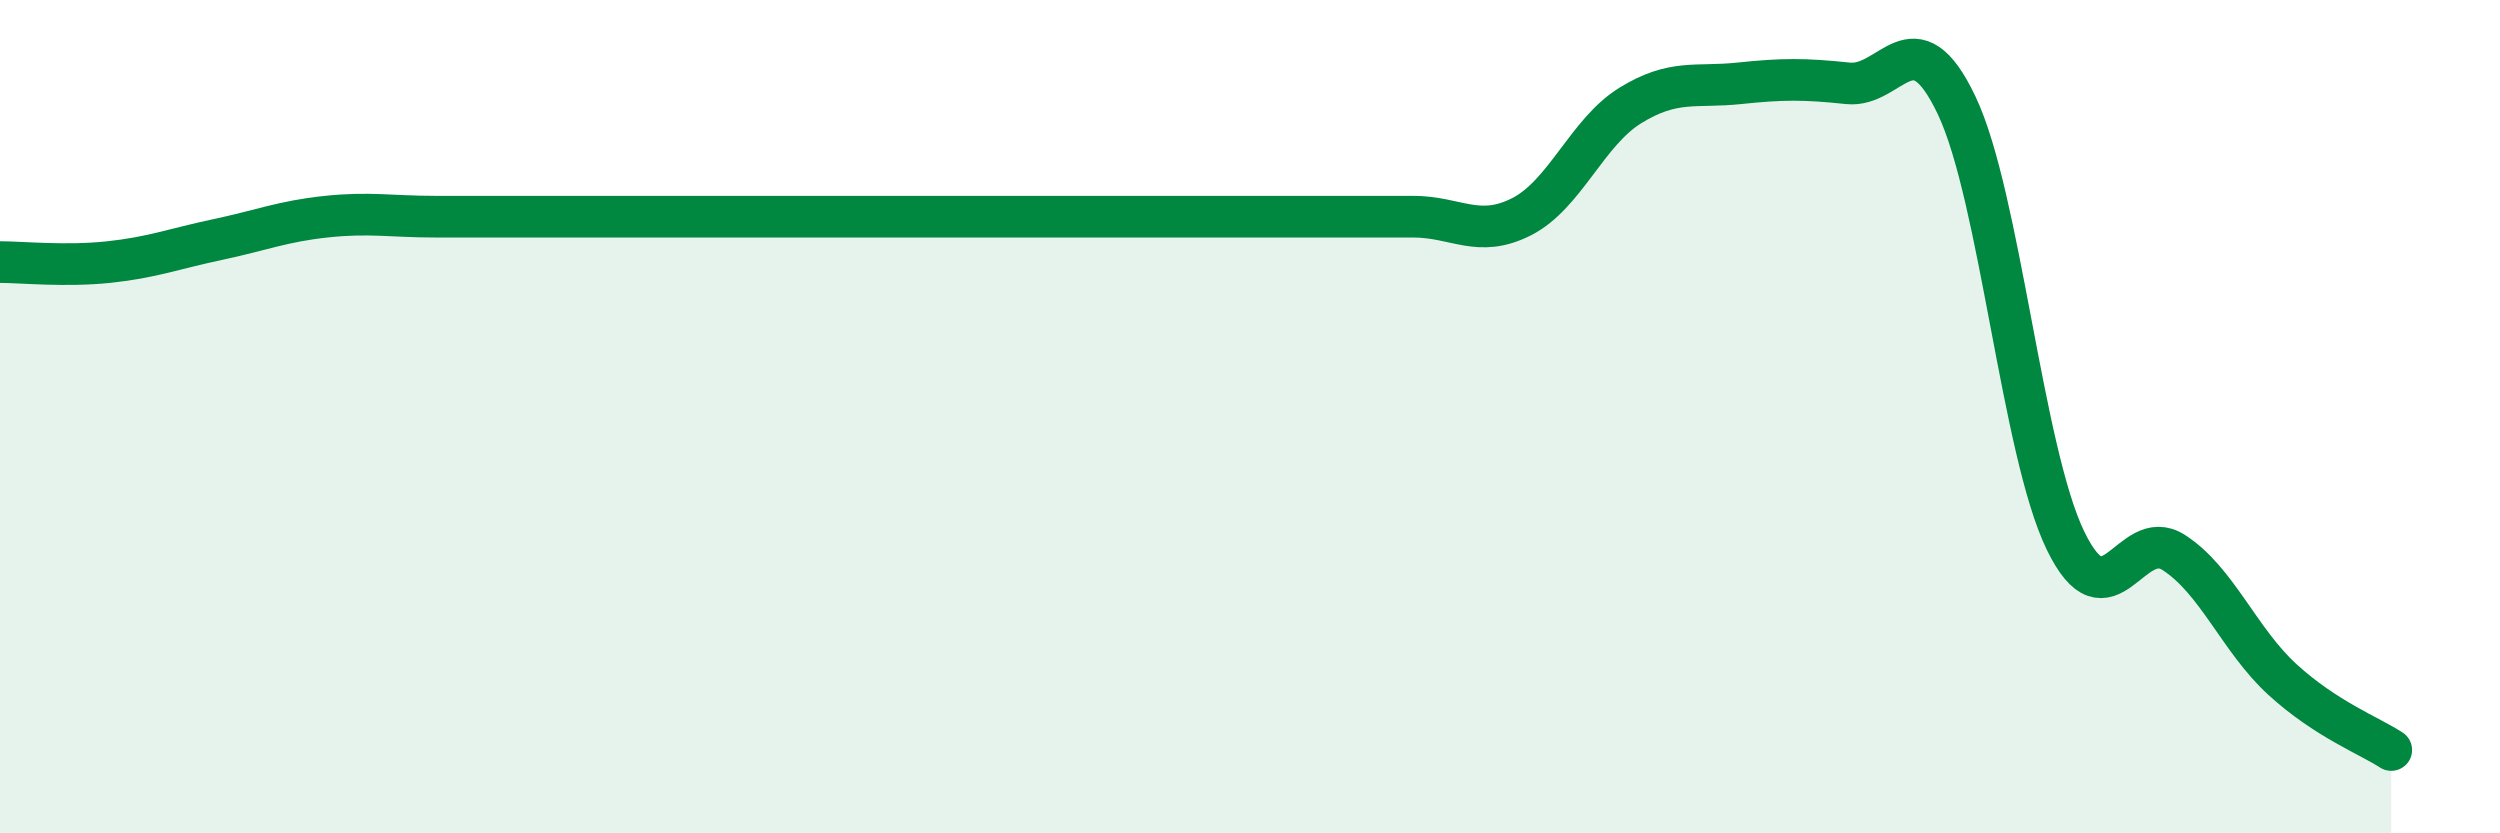 
    <svg width="60" height="20" viewBox="0 0 60 20" xmlns="http://www.w3.org/2000/svg">
      <path
        d="M 0,6.29 C 0.52,6.29 1.57,6.4 2.61,6.29 C 3.65,6.18 4.18,5.97 5.22,5.75 C 6.26,5.53 6.79,5.31 7.83,5.2 C 8.87,5.09 9.39,5.2 10.43,5.2 C 11.47,5.2 12,5.2 13.04,5.2 C 14.08,5.2 14.61,5.2 15.65,5.2 C 16.69,5.2 17.22,5.2 18.26,5.2 C 19.3,5.2 19.83,5.2 20.87,5.2 C 21.91,5.2 22.44,5.2 23.48,5.2 C 24.52,5.2 25.05,5.2 26.09,5.2 C 27.13,5.2 27.66,5.2 28.7,5.2 C 29.74,5.2 30.26,5.2 31.3,5.2 C 32.34,5.2 32.87,5.2 33.91,5.2 C 34.95,5.2 35.48,5.73 36.52,5.2 C 37.56,4.67 38.09,3.17 39.13,2.53 C 40.17,1.89 40.7,2.11 41.74,2 C 42.78,1.89 43.31,1.89 44.35,2 C 45.39,2.11 45.92,0.34 46.96,2.53 C 48,4.72 48.53,10.82 49.57,12.97 C 50.61,15.12 51.13,12.59 52.17,13.26 C 53.21,13.93 53.74,15.36 54.78,16.31 C 55.82,17.26 56.87,17.66 57.39,18L57.39 20L0 20Z"
        fill="#008740"
        opacity="0.1"
        stroke-linecap="round"
        stroke-linejoin="round"
      />
      <path
        d="M 0,6.29 C 0.52,6.29 1.57,6.4 2.61,6.29 C 3.65,6.18 4.18,5.97 5.22,5.75 C 6.26,5.53 6.79,5.31 7.83,5.2 C 8.87,5.09 9.39,5.2 10.43,5.2 C 11.47,5.2 12,5.2 13.04,5.2 C 14.08,5.2 14.61,5.2 15.65,5.2 C 16.69,5.2 17.22,5.2 18.26,5.2 C 19.3,5.2 19.83,5.2 20.87,5.2 C 21.91,5.2 22.44,5.2 23.48,5.2 C 24.52,5.2 25.05,5.2 26.09,5.2 C 27.13,5.2 27.66,5.2 28.7,5.2 C 29.74,5.2 30.26,5.2 31.3,5.2 C 32.34,5.2 32.87,5.2 33.91,5.2 C 34.95,5.2 35.48,5.73 36.52,5.2 C 37.56,4.67 38.09,3.17 39.13,2.53 C 40.17,1.89 40.7,2.11 41.74,2 C 42.78,1.89 43.31,1.89 44.35,2 C 45.39,2.11 45.92,0.34 46.96,2.53 C 48,4.72 48.53,10.82 49.57,12.97 C 50.61,15.12 51.13,12.59 52.17,13.26 C 53.21,13.93 53.74,15.36 54.78,16.31 C 55.82,17.26 56.87,17.66 57.39,18"
        stroke="#008740"
        stroke-width="1"
        fill="none"
        stroke-linecap="round"
        stroke-linejoin="round"
      />
    </svg>
  